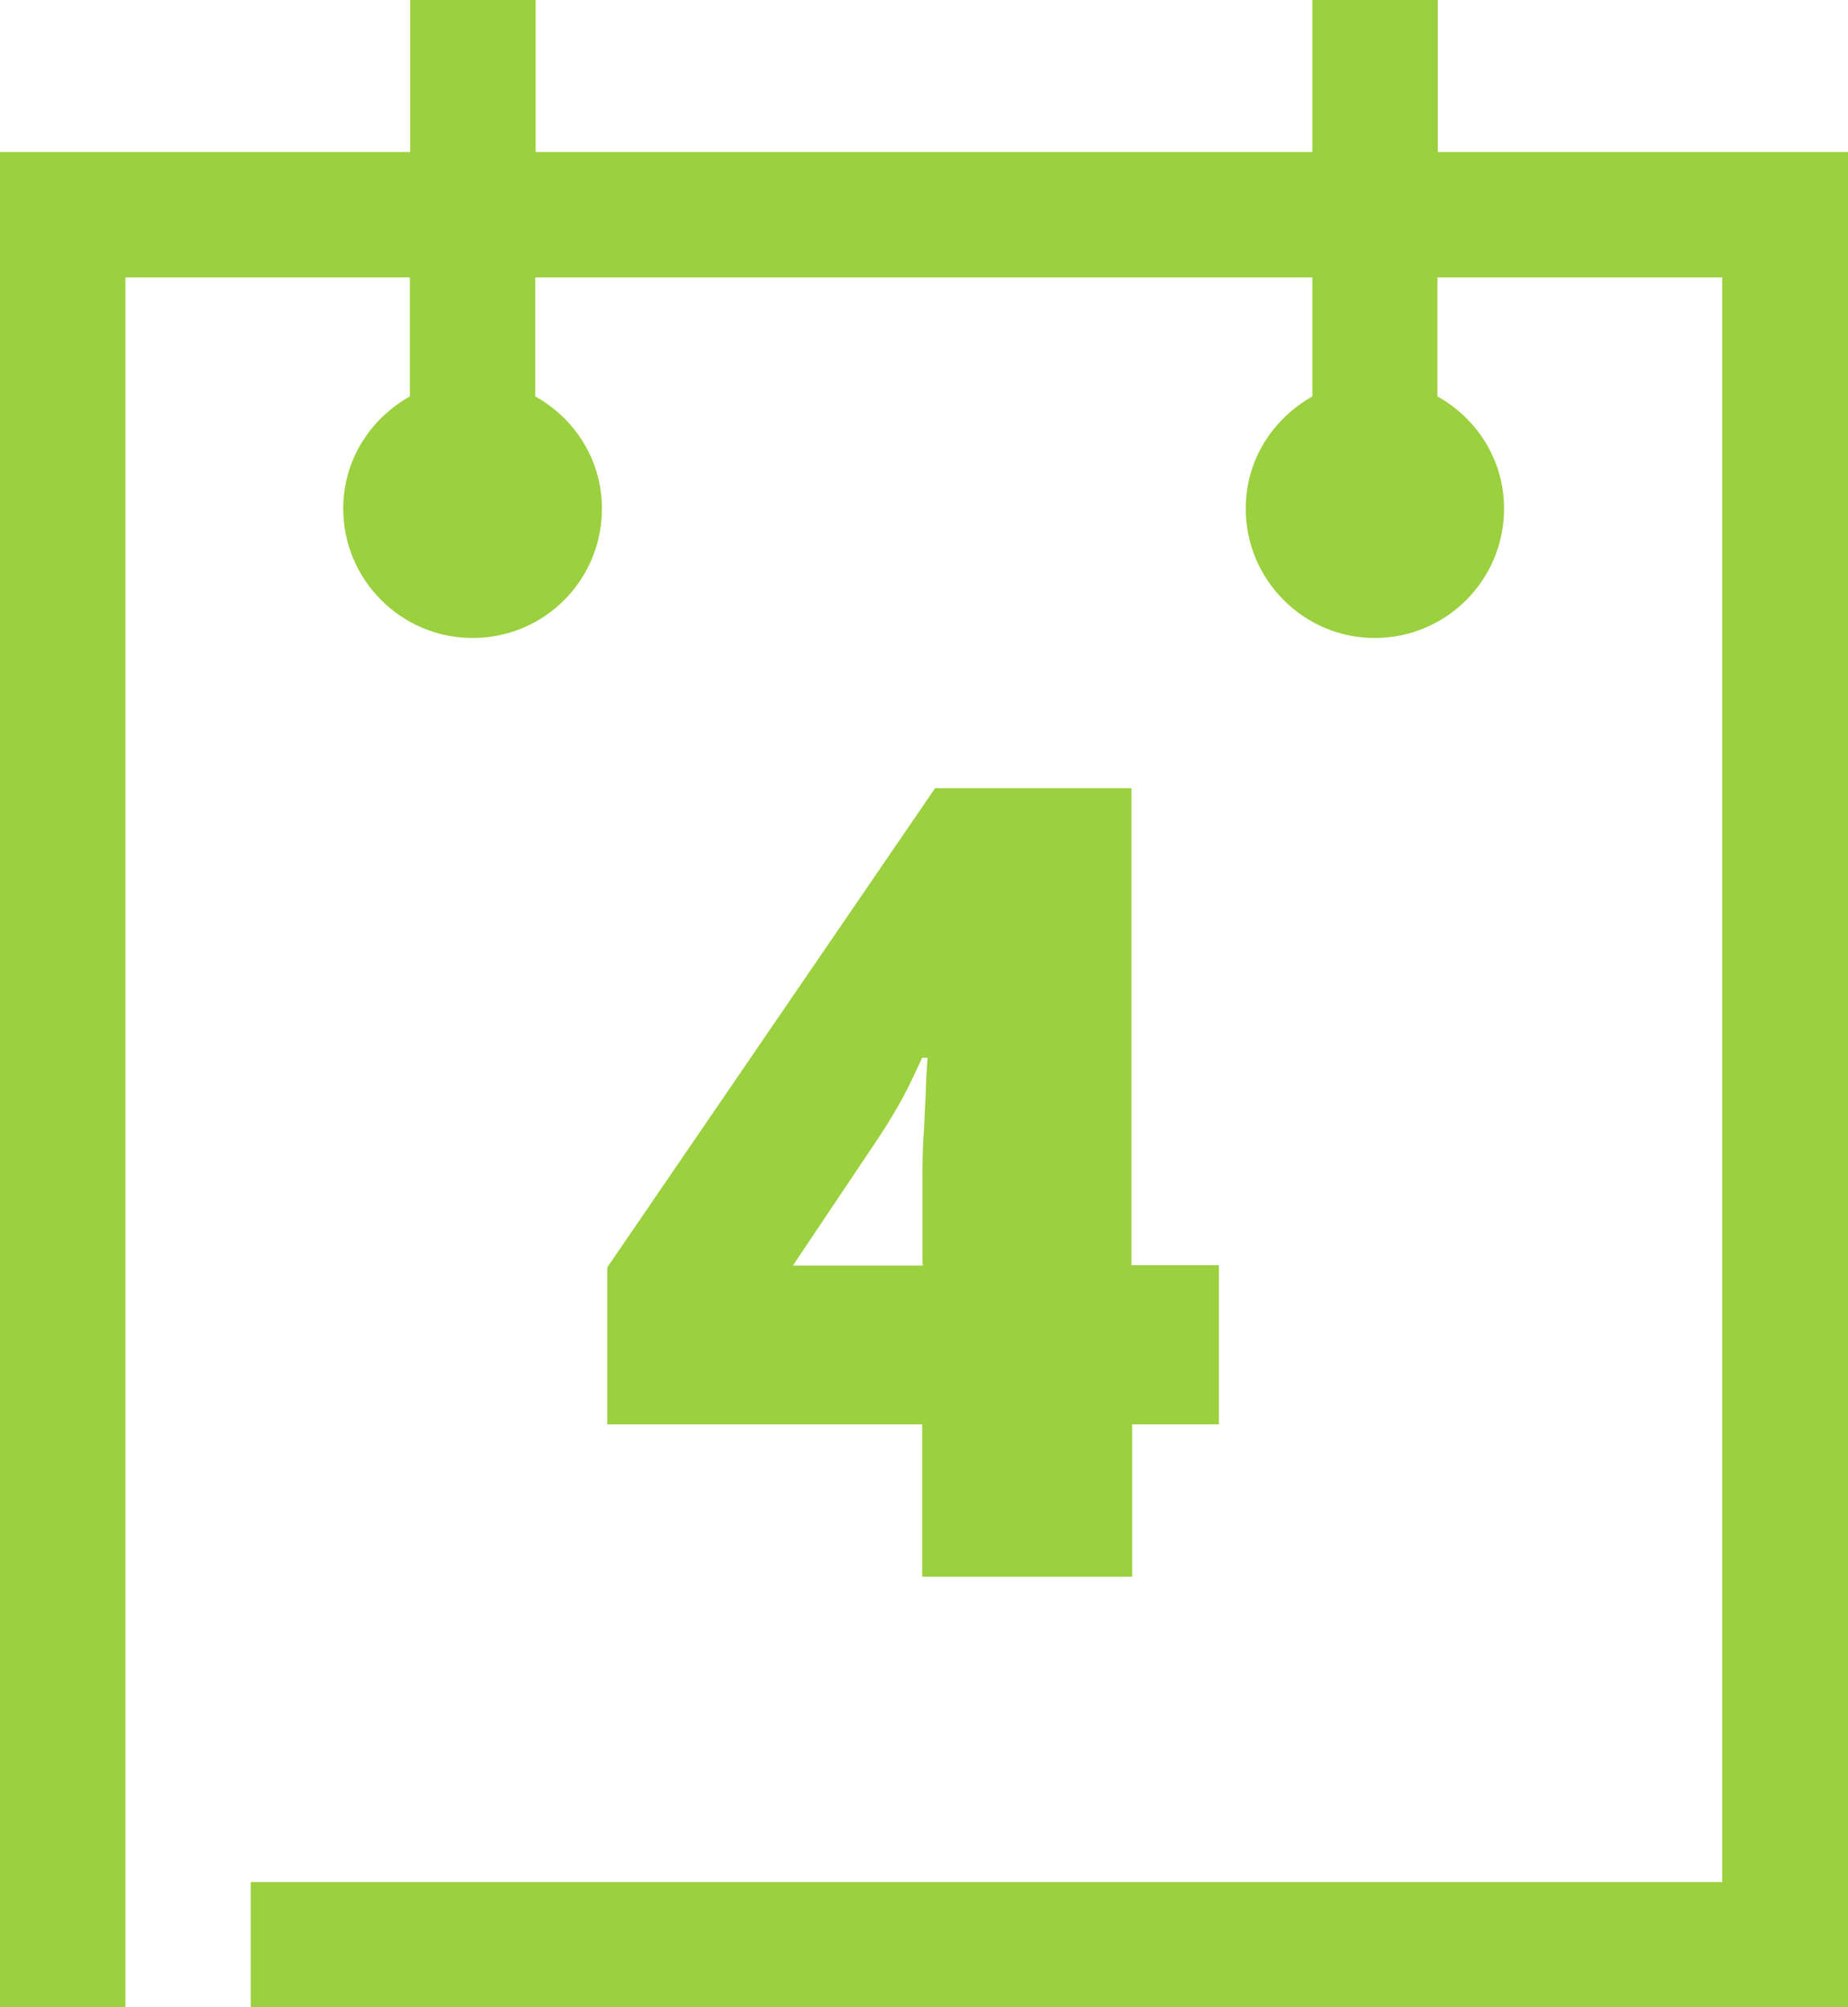 <?xml version="1.0" encoding="UTF-8"?>
<svg id="Layer_1" data-name="Layer 1" xmlns="http://www.w3.org/2000/svg" width="51.58" height="56" version="1.1" viewBox="0 0 51.58 56">
  <defs>
    <style>
      .cls-1 {
        fill: #9bd03e;
        stroke-width: 0px;
      }
    </style>
  </defs>
  <path class="cls-1" d="M34.04,39.74h-2.44v4.25h-5.86v-4.25h-8.79v-4.38l9.15-13.37h5.48v13.31h2.44v4.43h.01ZM25.75,35.29v-2.56c0-.3,0-.71.04-1.21.02-.5.05-.96.06-1.37.02-.41.04-.63.04-.64h-.15c-.21.45-.38.82-.54,1.11s-.36.64-.63,1.05l-2.44,3.64h3.64v-.02Z"/>
  <path class="cls-1" d="M3.5,52.5h0V7.74h7.94v3.32c-1.1.62-1.86,1.77-1.86,3.13,0,1.98,1.61,3.61,3.61,3.61s3.61-1.61,3.61-3.61c0-1.35-.75-2.51-1.86-3.13v-3.32h21.69v3.32c-1.1.62-1.86,1.77-1.86,3.13,0,1.98,1.61,3.61,3.6,3.61s3.61-1.61,3.61-3.61c0-1.35-.75-2.51-1.86-3.13v-3.32h7.95v44.77H7v3.5h44.58V4.24h-11.45V0h-3.5v4.24H14.95V0h-3.5v4.24H0v51.76h3.5v-3.5Z"/>
</svg>